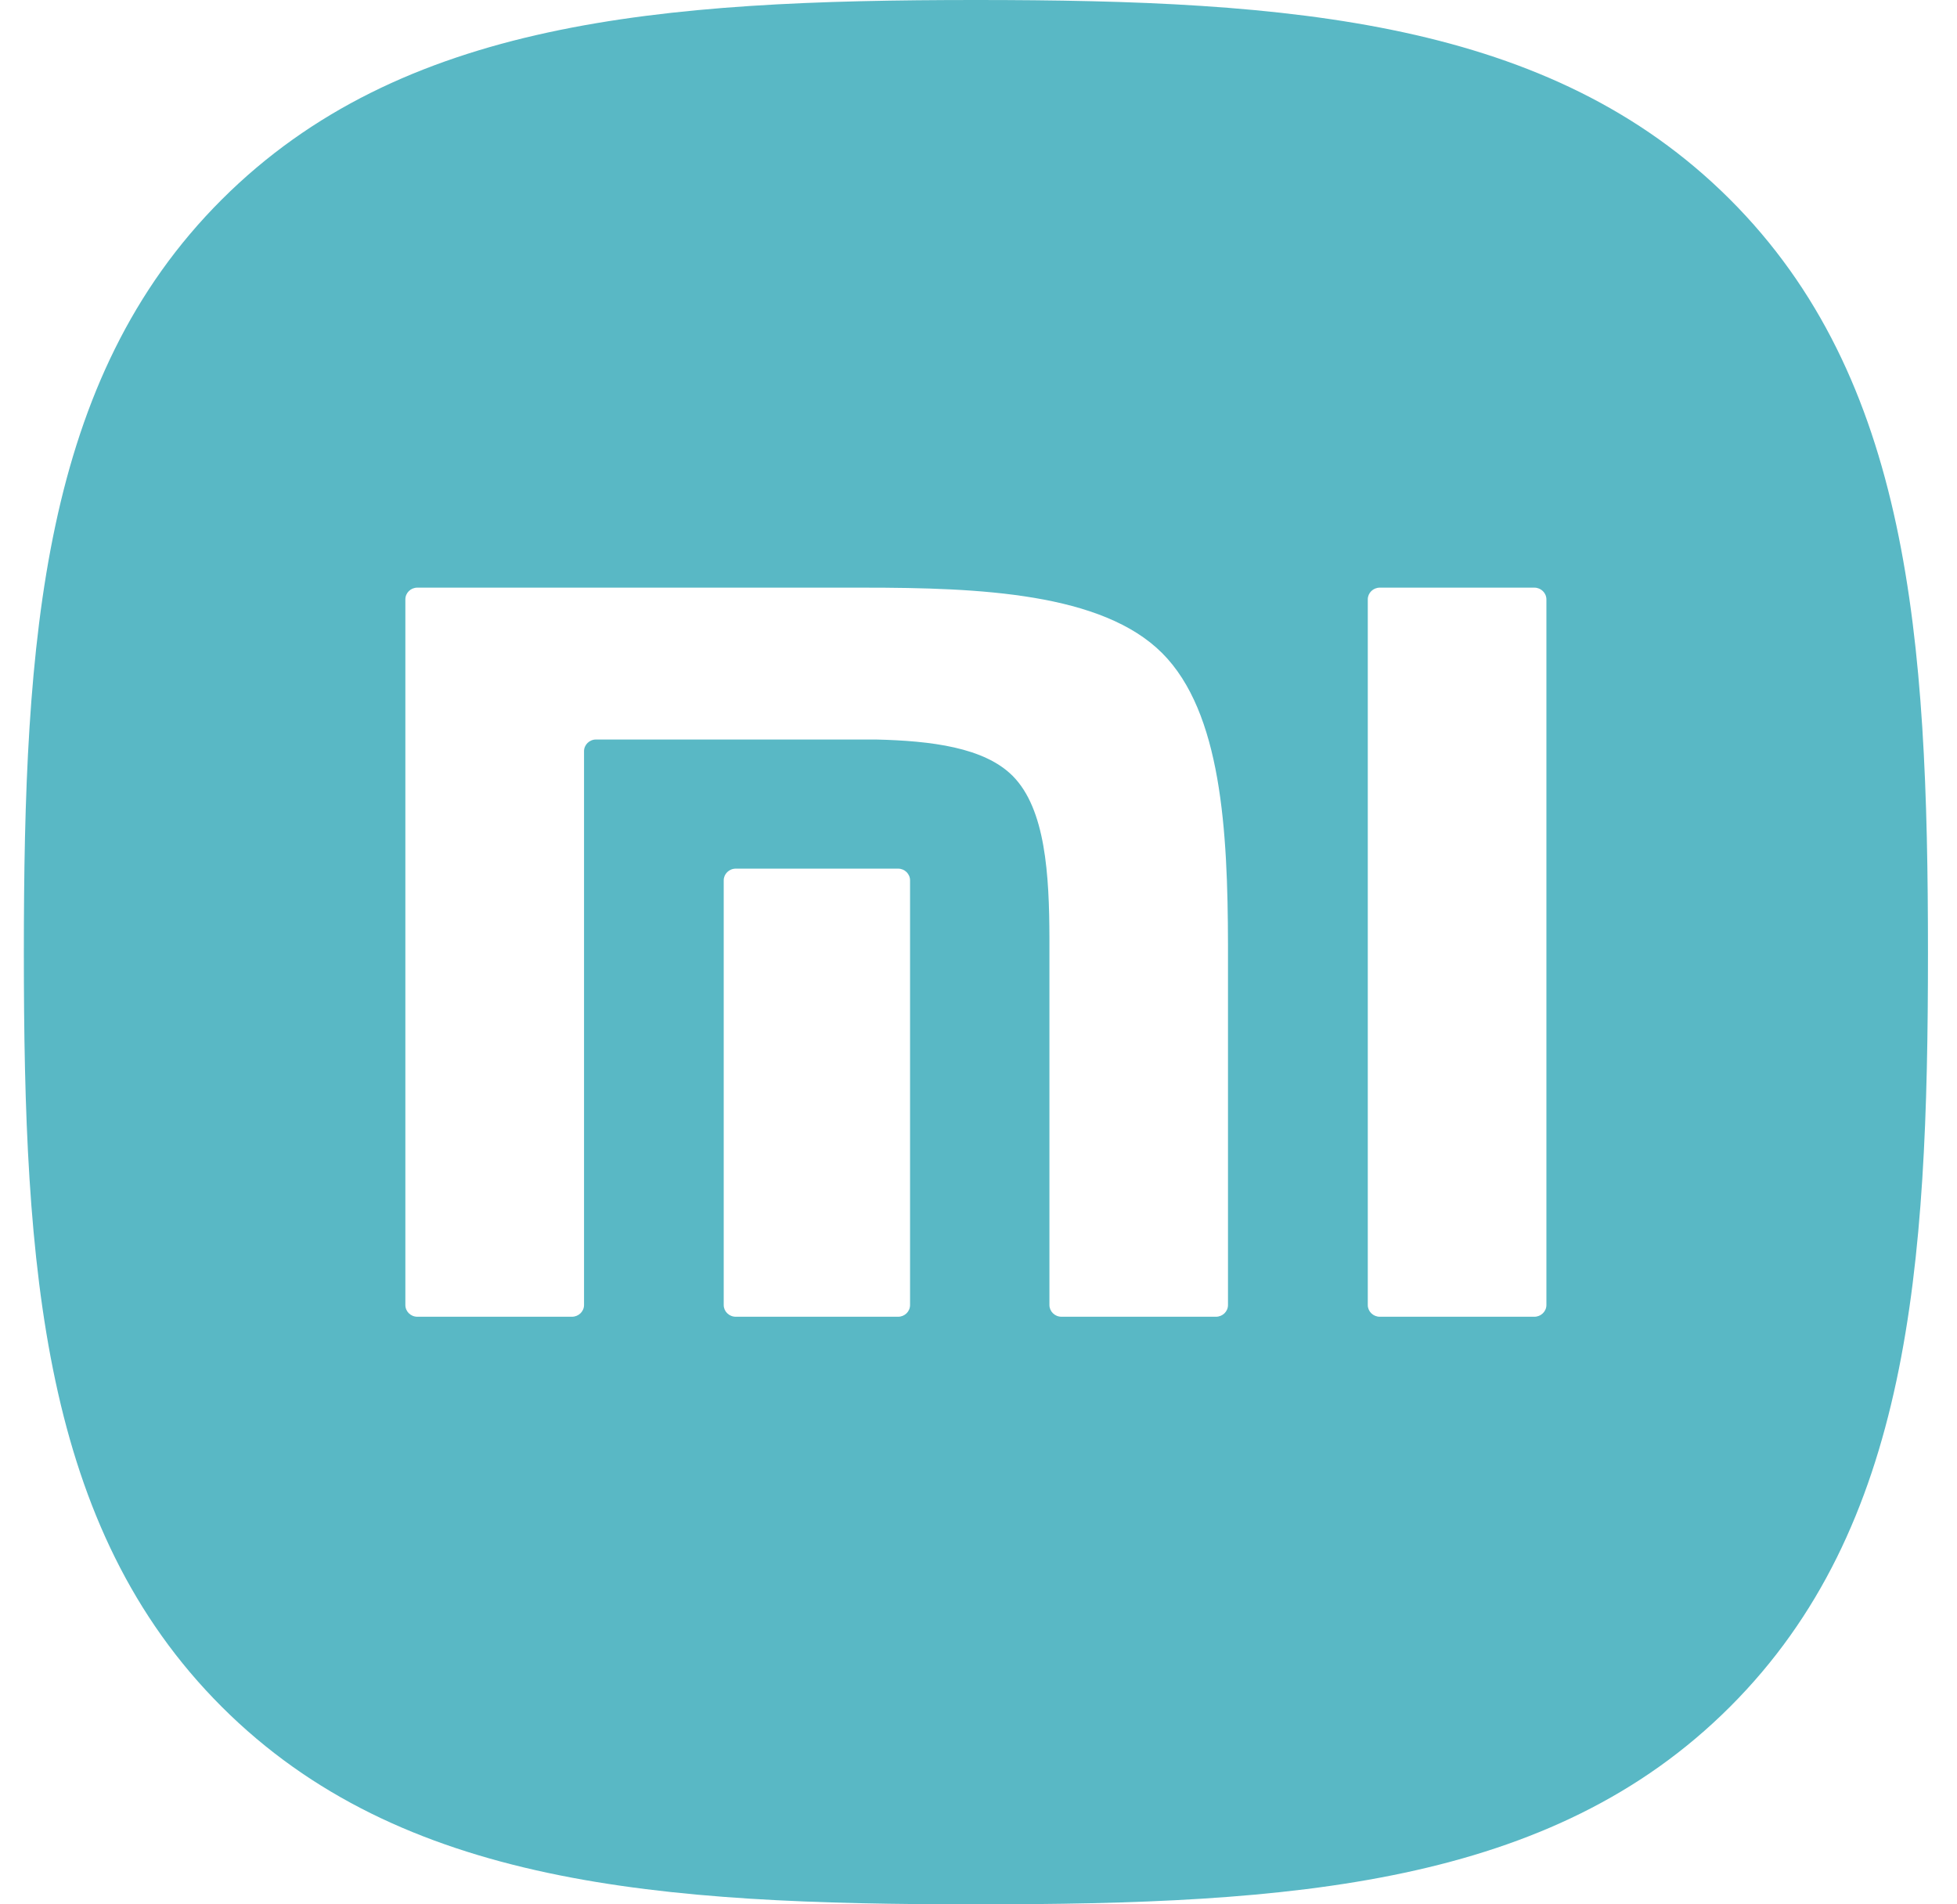 <?xml version="1.0" encoding="UTF-8"?> <svg xmlns="http://www.w3.org/2000/svg" width="37" height="36" viewBox="0 0 37 36" fill="none"> <path fill-rule="evenodd" clip-rule="evenodd" d="M18.451 0C24.419 0 29.303 0.378 32.699 3.761C36.102 7.153 36.451 12.041 36.451 18.017C36.451 23.987 36.106 28.871 32.71 32.264C29.316 35.657 24.426 36 18.451 36C12.476 36 7.586 35.657 4.191 32.264C0.796 28.871 0.451 23.987 0.451 18.017C0.451 12.049 0.796 7.166 4.19 3.775C7.585 0.383 12.476 0 18.451 0ZM17.206 16.642C17.206 16.521 17.105 16.421 16.981 16.421H13.911C13.785 16.421 13.683 16.521 13.683 16.642V24.671C13.683 24.792 13.785 24.892 13.911 24.892H16.981C17.105 24.892 17.206 24.792 17.206 24.671V16.642ZM16.326 11.109C18.532 11.109 20.837 11.21 21.973 12.347C23.092 13.467 23.213 15.696 23.217 17.861L23.217 24.671C23.217 24.792 23.116 24.892 22.99 24.892H20.069C19.943 24.892 19.841 24.792 19.841 24.671V17.744C19.838 16.535 19.768 15.292 19.145 14.667C18.608 14.129 17.607 14.005 16.565 13.98H11.268C11.143 13.98 11.042 14.08 11.042 14.201V24.671C11.042 24.792 10.939 24.892 10.814 24.892H7.89C7.765 24.892 7.664 24.792 7.664 24.671V11.331C7.664 11.208 7.765 11.109 7.89 11.109H16.326ZM29.237 11.331C29.237 11.208 29.134 11.109 29.01 11.109H26.087C25.962 11.109 25.86 11.208 25.86 11.331V24.671C25.86 24.792 25.962 24.892 26.087 24.892H29.01C29.134 24.892 29.237 24.792 29.237 24.671V11.331Z" fill="#59B8C5"></path> </svg> 